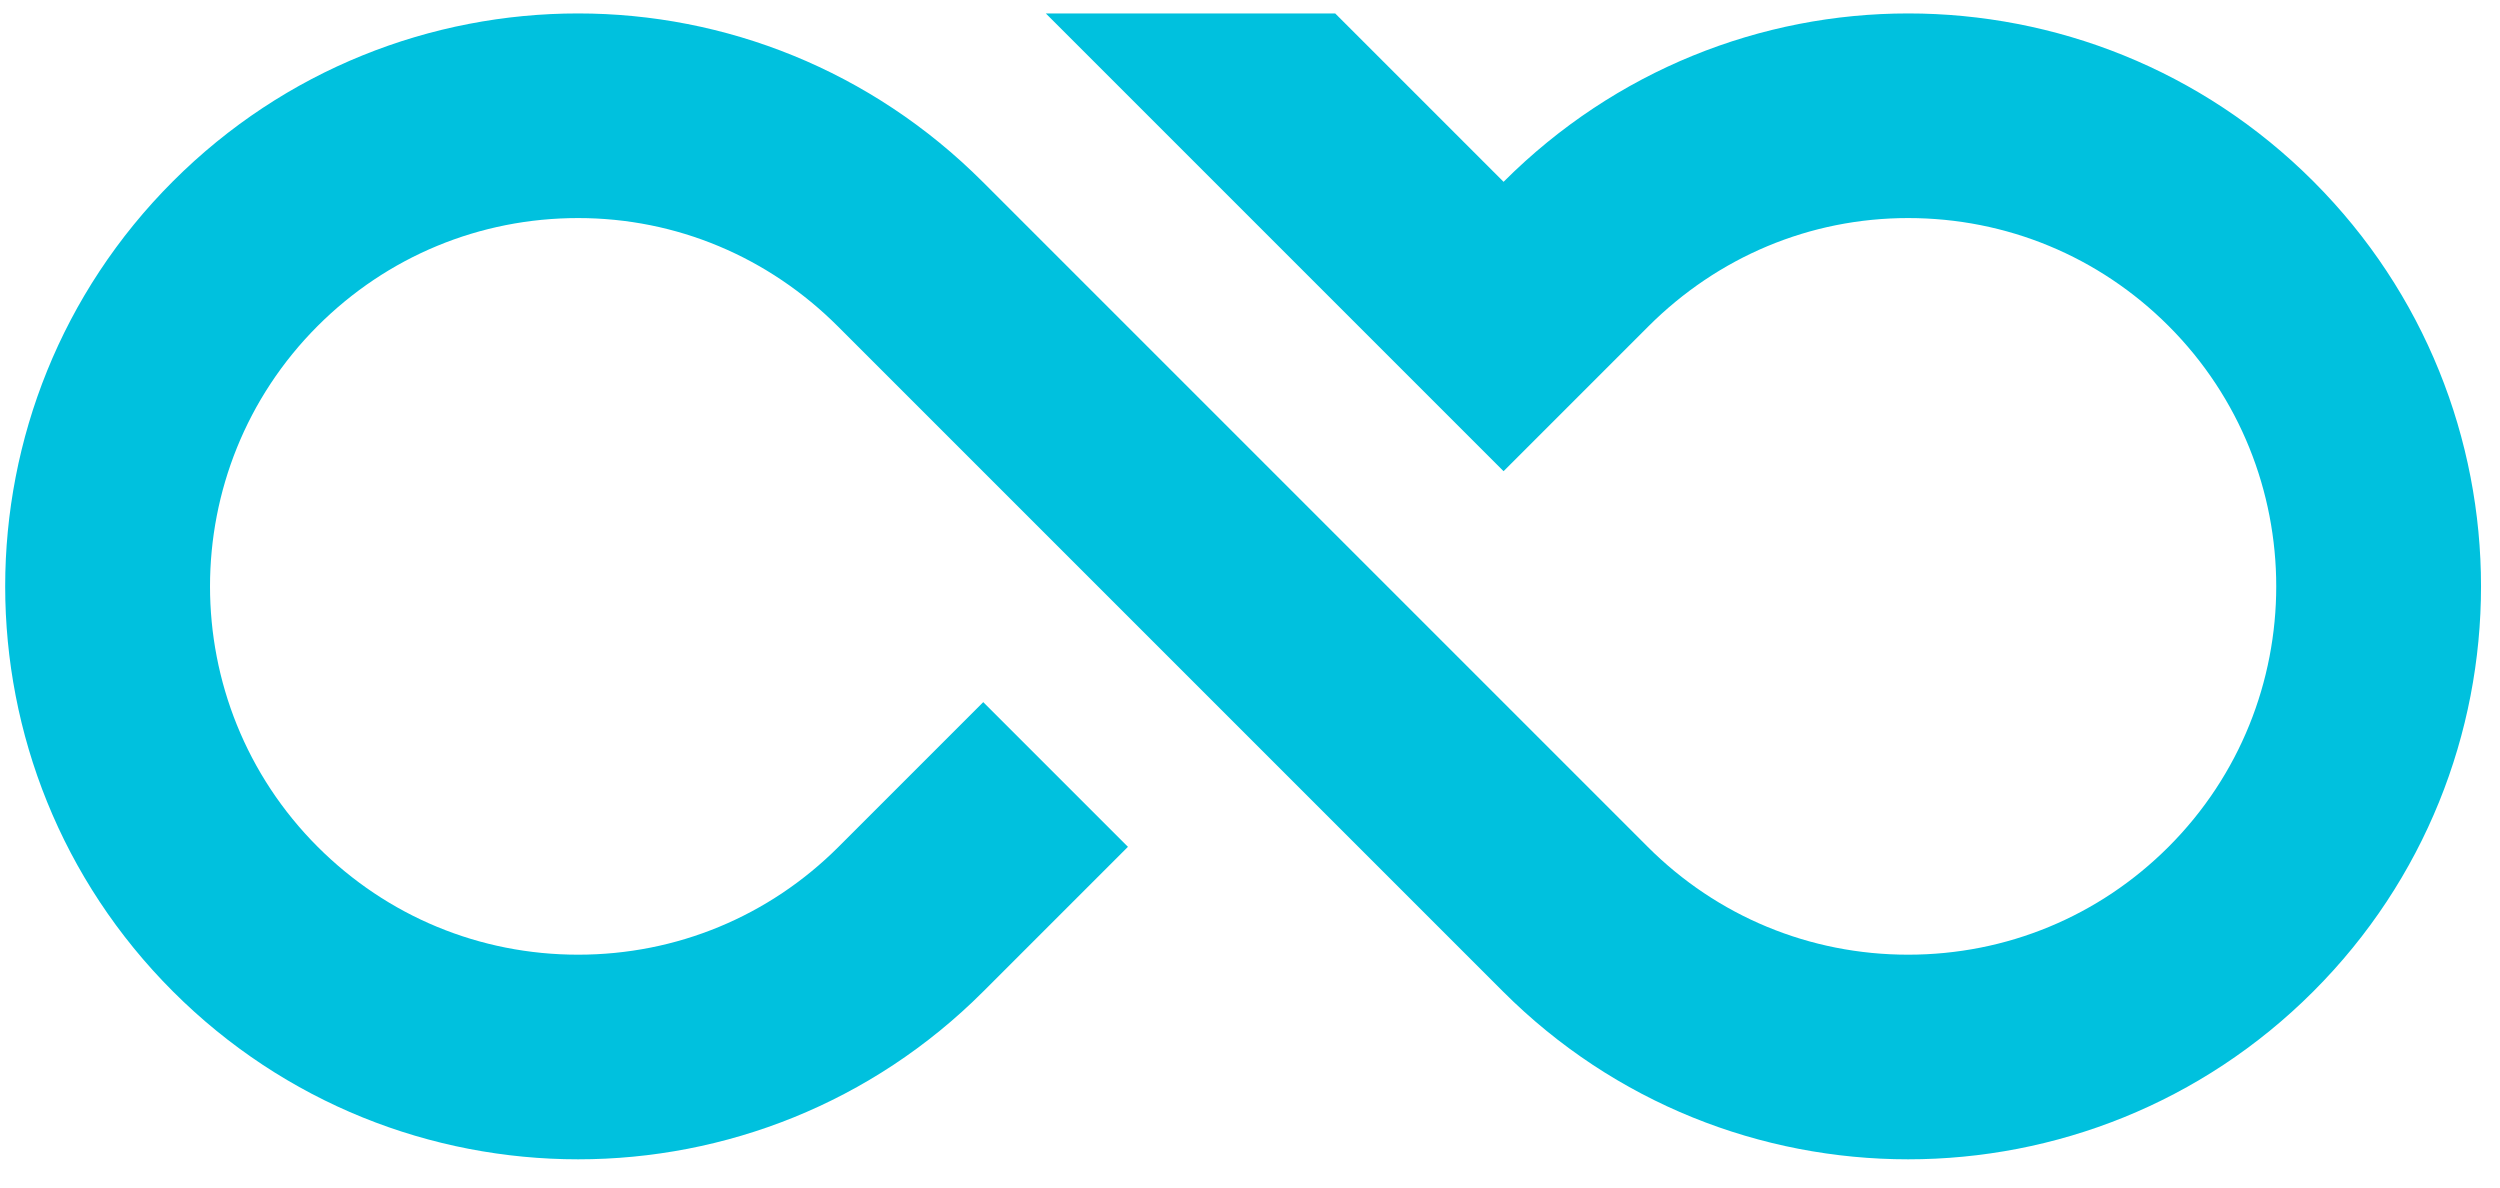 <svg width="40" height="19" viewBox="0 0 40 19" fill="none" xmlns="http://www.w3.org/2000/svg">
<path fill-rule="evenodd" clip-rule="evenodd" d="M30.53 18.549C32.876 18.549 35.222 17.654 37.012 15.864C40.591 12.284 40.591 6.48 37.012 2.9C35.222 1.11 32.876 0.215 30.53 0.215C28.184 0.215 25.847 1.119 24.057 2.909L21.363 0.215H16.733L24.057 7.539L26.372 5.224C27.485 4.111 28.956 3.489 30.53 3.489C32.104 3.489 33.584 4.102 34.697 5.215C36.994 7.513 36.994 11.251 34.697 13.549C33.584 14.662 32.104 15.275 30.53 15.275C28.956 15.275 27.476 14.662 26.363 13.549L15.723 2.909C13.933 1.119 11.596 0.215 9.25 0.215C6.904 0.215 4.558 1.11 2.768 2.9C-0.812 6.48 -0.812 12.284 2.768 15.864C4.558 17.654 6.904 18.549 9.25 18.549C11.596 18.549 13.942 17.654 15.732 15.864L18.047 13.549L15.732 11.234L13.417 13.549C12.304 14.662 10.824 15.275 9.25 15.275C7.676 15.275 6.196 14.662 5.083 13.549C2.786 11.251 2.786 7.513 5.083 5.215C6.196 4.102 7.676 3.489 9.25 3.489C10.824 3.489 12.295 4.111 13.408 5.224L24.048 15.864C25.838 17.654 28.184 18.549 30.53 18.549Z" fill="#00C1DE"/>
</svg>
